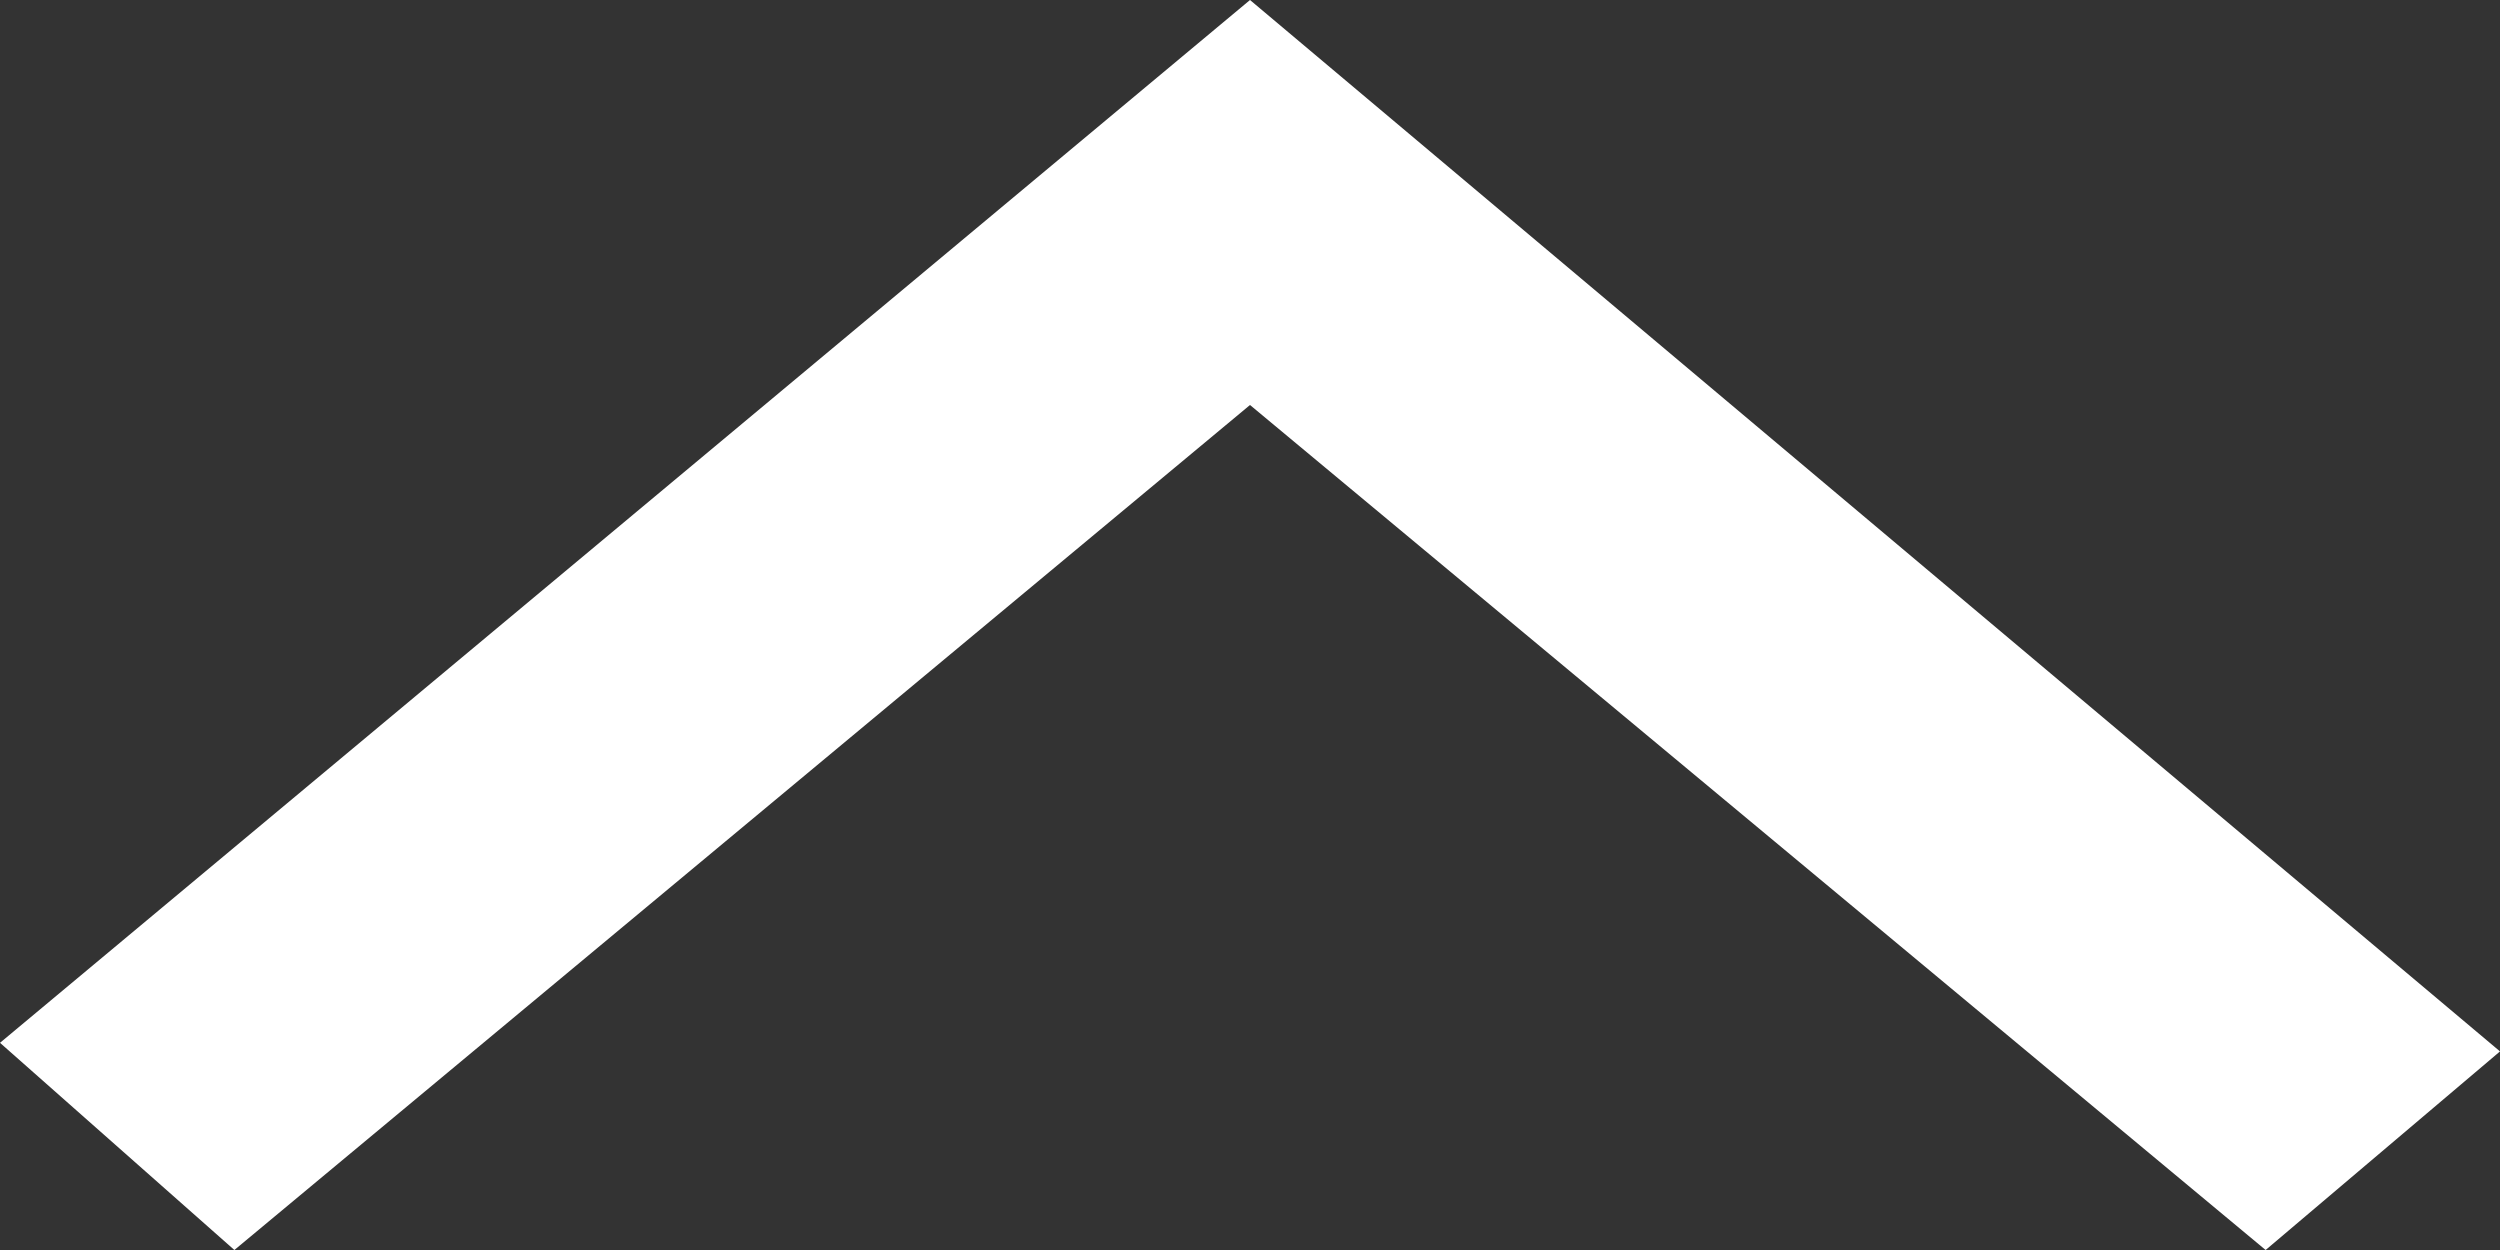 <svg xmlns="http://www.w3.org/2000/svg" width="16" height="8" viewBox="0 0 16 8"><rect x="0" y="0" width="16" height="8" fill="#333333" stroke="none"/><g id="Vidare" transform="rotate(-90 4 4)"><path id="Path_Copy_10" data-name="Path Copy 10" d="M0 1.5L5.408 8 0 14.5 1.271 16 8 8 1.326 0z" fill="#fff"/></g></svg>
